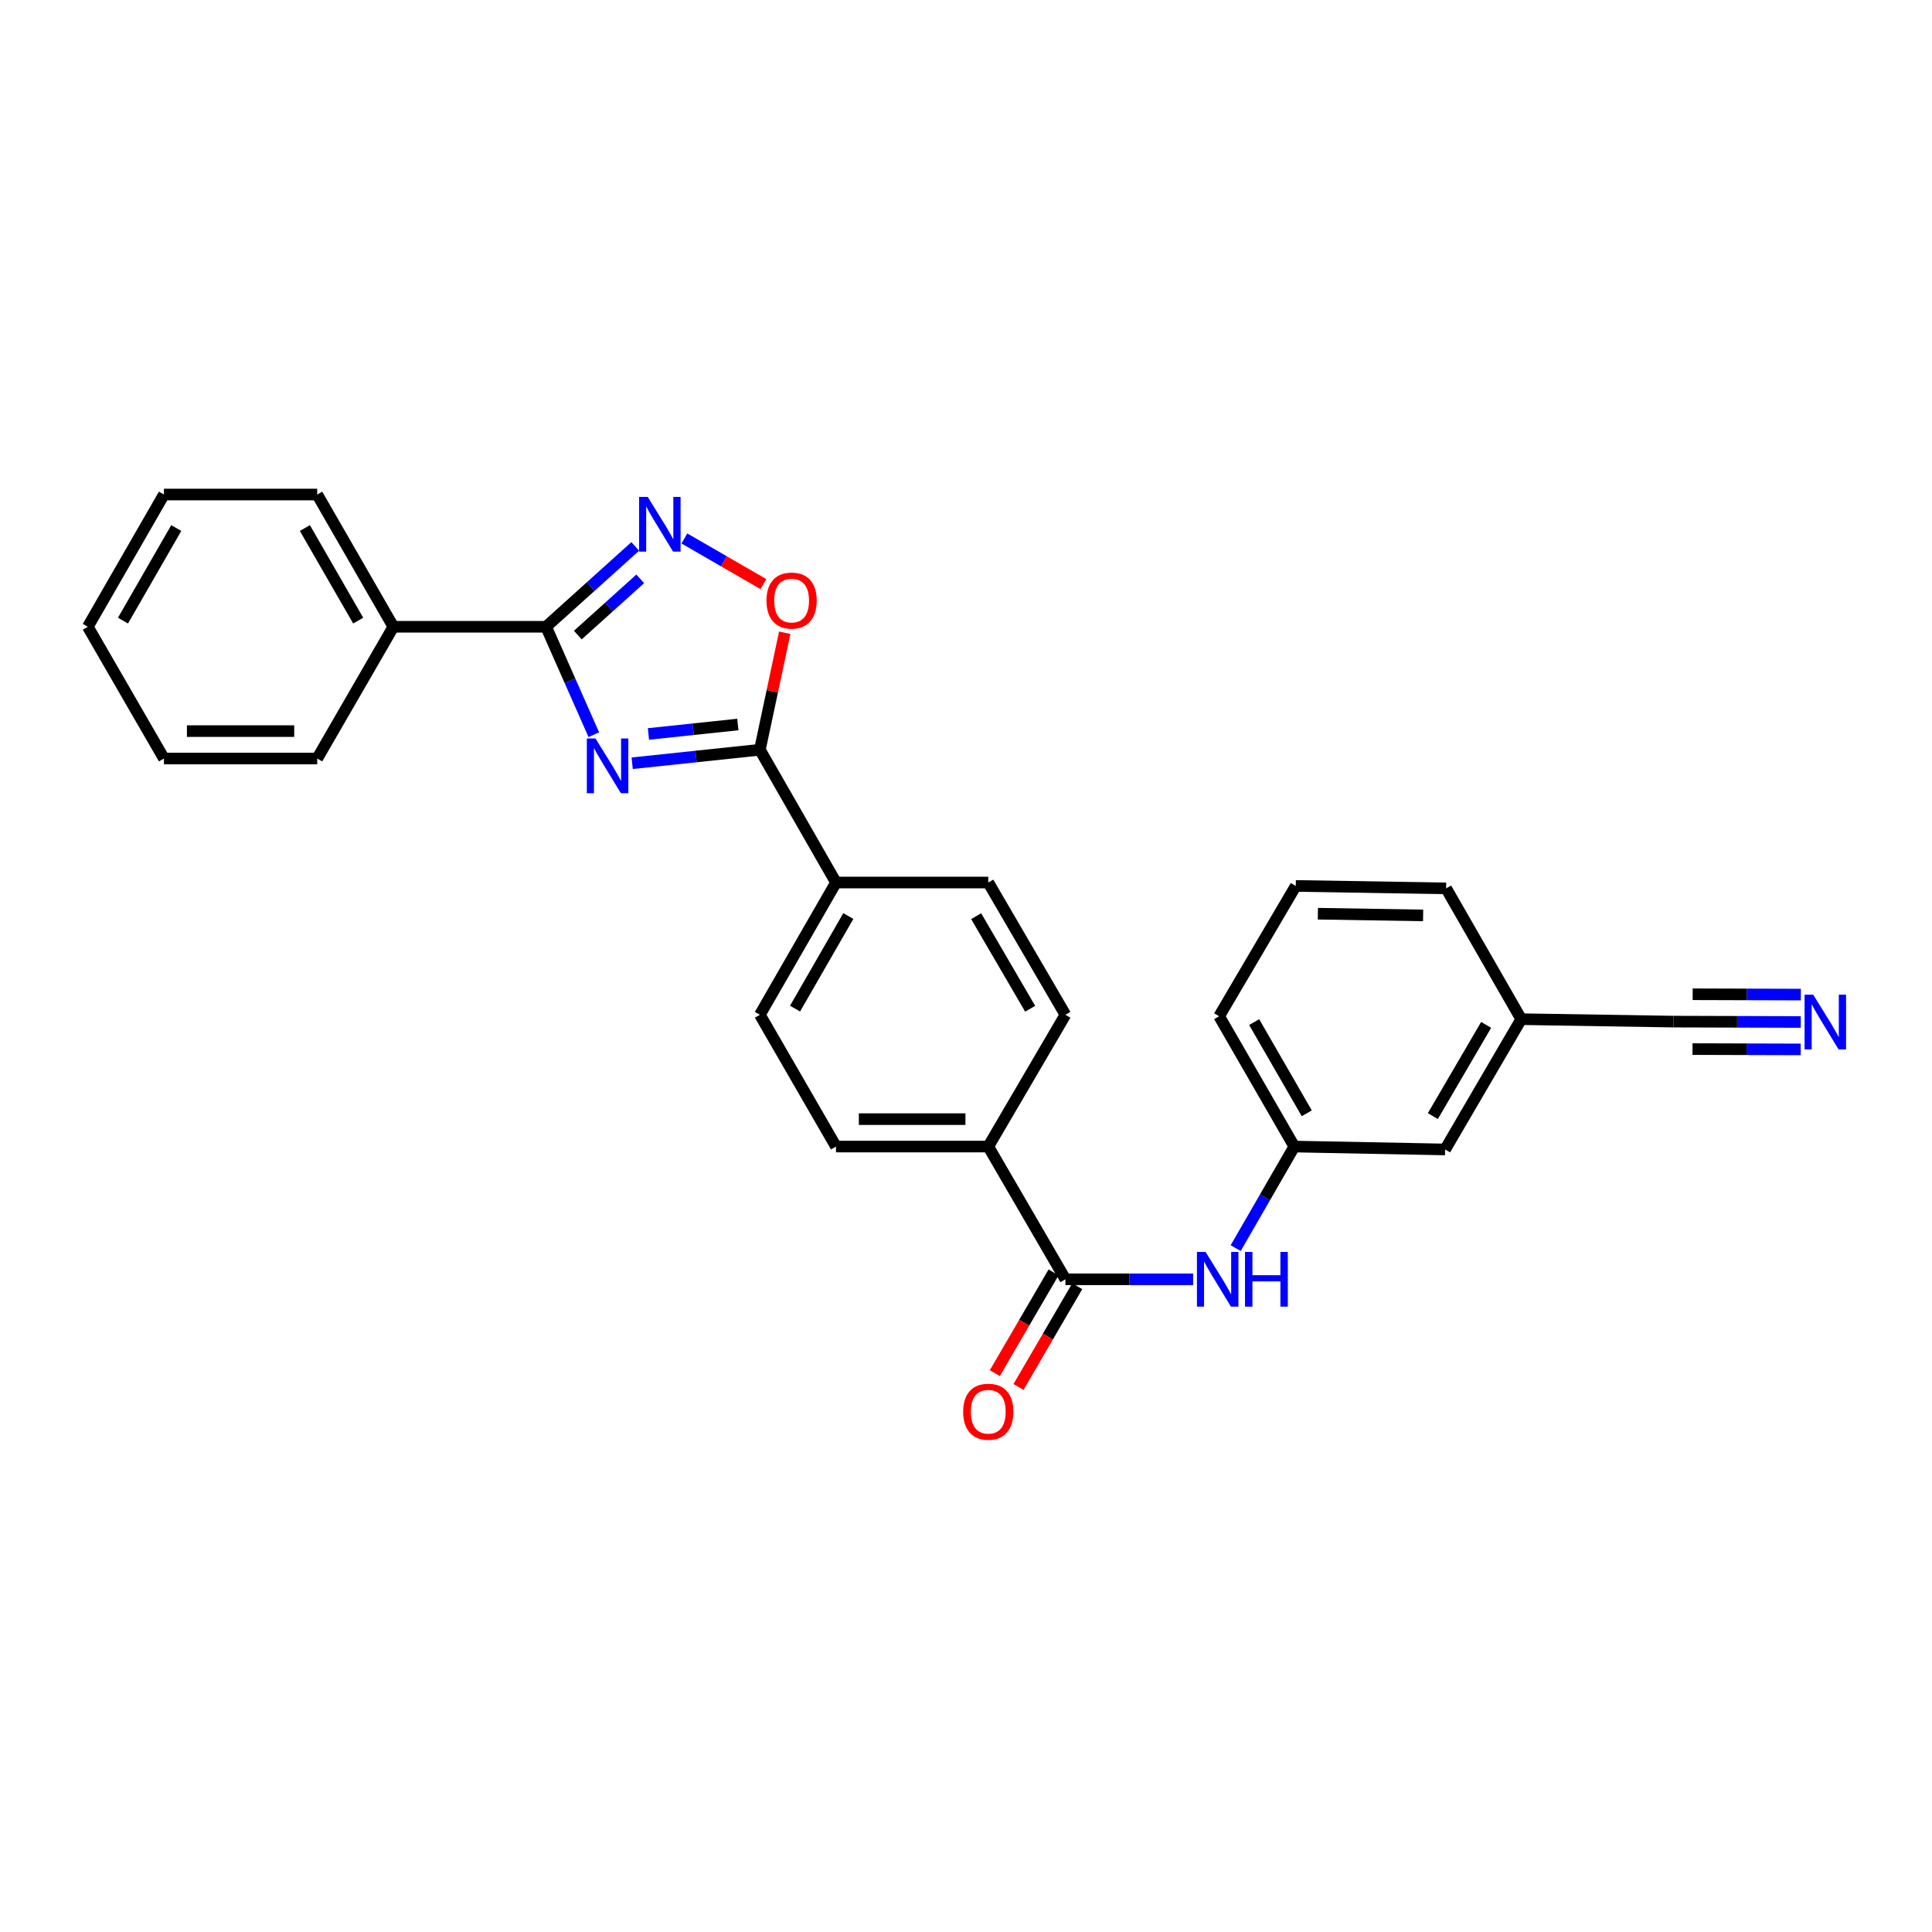 <?xml version='1.0' encoding='iso-8859-1'?>
<svg version='1.1' baseProfile='full'
              xmlns='http://www.w3.org/2000/svg'
                      xmlns:rdkit='http://www.rdkit.org/xml'
                      xmlns:xlink='http://www.w3.org/1999/xlink'
                  xml:space='preserve'
width='1000px' height='1000px' viewBox='0 0 1000 1000'>
<!-- END OF HEADER -->
<rect style='opacity:1.0;fill:#FFFFFF;stroke:none' width='1000' height='1000' x='0' y='0'> </rect>
<path class='bond-0' d='M 307.358,380.272 L 295.006,352.345' style='fill:none;fill-rule:evenodd;stroke:#0000FF;stroke-width:6px;stroke-linecap:butt;stroke-linejoin:miter;stroke-opacity:1' />
<path class='bond-0' d='M 295.006,352.345 L 282.654,324.417' style='fill:none;fill-rule:evenodd;stroke:#000000;stroke-width:6px;stroke-linecap:butt;stroke-linejoin:miter;stroke-opacity:1' />
<path class='bond-1' d='M 327.213,395.055 L 360.261,391.562' style='fill:none;fill-rule:evenodd;stroke:#0000FF;stroke-width:6px;stroke-linecap:butt;stroke-linejoin:miter;stroke-opacity:1' />
<path class='bond-1' d='M 360.261,391.562 L 393.309,388.068' style='fill:none;fill-rule:evenodd;stroke:#000000;stroke-width:6px;stroke-linecap:butt;stroke-linejoin:miter;stroke-opacity:1' />
<path class='bond-1' d='M 335.636,379.897 L 358.769,377.452' style='fill:none;fill-rule:evenodd;stroke:#0000FF;stroke-width:6px;stroke-linecap:butt;stroke-linejoin:miter;stroke-opacity:1' />
<path class='bond-1' d='M 358.769,377.452 L 381.903,375.007' style='fill:none;fill-rule:evenodd;stroke:#000000;stroke-width:6px;stroke-linecap:butt;stroke-linejoin:miter;stroke-opacity:1' />
<path class='bond-2' d='M 282.654,324.417 L 305.731,303.624' style='fill:none;fill-rule:evenodd;stroke:#000000;stroke-width:6px;stroke-linecap:butt;stroke-linejoin:miter;stroke-opacity:1' />
<path class='bond-2' d='M 305.731,303.624 L 328.807,282.831' style='fill:none;fill-rule:evenodd;stroke:#0000FF;stroke-width:6px;stroke-linecap:butt;stroke-linejoin:miter;stroke-opacity:1' />
<path class='bond-2' d='M 299.075,328.72 L 315.229,314.165' style='fill:none;fill-rule:evenodd;stroke:#000000;stroke-width:6px;stroke-linecap:butt;stroke-linejoin:miter;stroke-opacity:1' />
<path class='bond-2' d='M 315.229,314.165 L 331.382,299.609' style='fill:none;fill-rule:evenodd;stroke:#0000FF;stroke-width:6px;stroke-linecap:butt;stroke-linejoin:miter;stroke-opacity:1' />
<path class='bond-10' d='M 282.654,324.417 L 203.609,324.417' style='fill:none;fill-rule:evenodd;stroke:#000000;stroke-width:6px;stroke-linecap:butt;stroke-linejoin:miter;stroke-opacity:1' />
<path class='bond-3' d='M 393.309,388.068 L 399.744,357.788' style='fill:none;fill-rule:evenodd;stroke:#000000;stroke-width:6px;stroke-linecap:butt;stroke-linejoin:miter;stroke-opacity:1' />
<path class='bond-3' d='M 399.744,357.788 L 406.179,327.508' style='fill:none;fill-rule:evenodd;stroke:#FF0000;stroke-width:6px;stroke-linecap:butt;stroke-linejoin:miter;stroke-opacity:1' />
<path class='bond-7' d='M 393.309,388.068 L 432.713,456.796' style='fill:none;fill-rule:evenodd;stroke:#000000;stroke-width:6px;stroke-linecap:butt;stroke-linejoin:miter;stroke-opacity:1' />
<path class='bond-27' d='M 354.238,278.711 L 374.686,290.524' style='fill:none;fill-rule:evenodd;stroke:#0000FF;stroke-width:6px;stroke-linecap:butt;stroke-linejoin:miter;stroke-opacity:1' />
<path class='bond-27' d='M 374.686,290.524 L 395.133,302.337' style='fill:none;fill-rule:evenodd;stroke:#FF0000;stroke-width:6px;stroke-linecap:butt;stroke-linejoin:miter;stroke-opacity:1' />
<path class='bond-4' d='M 551.455,662.166 L 511.53,593.454' style='fill:none;fill-rule:evenodd;stroke:#000000;stroke-width:6px;stroke-linecap:butt;stroke-linejoin:miter;stroke-opacity:1' />
<path class='bond-5' d='M 551.455,662.166 L 584.508,662.166' style='fill:none;fill-rule:evenodd;stroke:#000000;stroke-width:6px;stroke-linecap:butt;stroke-linejoin:miter;stroke-opacity:1' />
<path class='bond-5' d='M 584.508,662.166 L 617.561,662.166' style='fill:none;fill-rule:evenodd;stroke:#0000FF;stroke-width:6px;stroke-linecap:butt;stroke-linejoin:miter;stroke-opacity:1' />
<path class='bond-11' d='M 545.327,658.592 L 530.118,684.667' style='fill:none;fill-rule:evenodd;stroke:#000000;stroke-width:6px;stroke-linecap:butt;stroke-linejoin:miter;stroke-opacity:1' />
<path class='bond-11' d='M 530.118,684.667 L 514.91,710.742' style='fill:none;fill-rule:evenodd;stroke:#FF0000;stroke-width:6px;stroke-linecap:butt;stroke-linejoin:miter;stroke-opacity:1' />
<path class='bond-11' d='M 557.583,665.74 L 542.374,691.815' style='fill:none;fill-rule:evenodd;stroke:#000000;stroke-width:6px;stroke-linecap:butt;stroke-linejoin:miter;stroke-opacity:1' />
<path class='bond-11' d='M 542.374,691.815 L 527.166,717.891' style='fill:none;fill-rule:evenodd;stroke:#FF0000;stroke-width:6px;stroke-linecap:butt;stroke-linejoin:miter;stroke-opacity:1' />
<path class='bond-12' d='M 639.589,646.023 L 654.759,619.739' style='fill:none;fill-rule:evenodd;stroke:#0000FF;stroke-width:6px;stroke-linecap:butt;stroke-linejoin:miter;stroke-opacity:1' />
<path class='bond-12' d='M 654.759,619.739 L 669.929,593.454' style='fill:none;fill-rule:evenodd;stroke:#000000;stroke-width:6px;stroke-linecap:butt;stroke-linejoin:miter;stroke-opacity:1' />
<path class='bond-6' d='M 932.078,528.985 L 899.14,528.886' style='fill:none;fill-rule:evenodd;stroke:#0000FF;stroke-width:6px;stroke-linecap:butt;stroke-linejoin:miter;stroke-opacity:1' />
<path class='bond-6' d='M 899.14,528.886 L 866.202,528.787' style='fill:none;fill-rule:evenodd;stroke:#000000;stroke-width:6px;stroke-linecap:butt;stroke-linejoin:miter;stroke-opacity:1' />
<path class='bond-6' d='M 932.121,514.796 L 904.124,514.712' style='fill:none;fill-rule:evenodd;stroke:#0000FF;stroke-width:6px;stroke-linecap:butt;stroke-linejoin:miter;stroke-opacity:1' />
<path class='bond-6' d='M 904.124,514.712 L 876.127,514.628' style='fill:none;fill-rule:evenodd;stroke:#000000;stroke-width:6px;stroke-linecap:butt;stroke-linejoin:miter;stroke-opacity:1' />
<path class='bond-6' d='M 932.036,543.173 L 904.038,543.089' style='fill:none;fill-rule:evenodd;stroke:#0000FF;stroke-width:6px;stroke-linecap:butt;stroke-linejoin:miter;stroke-opacity:1' />
<path class='bond-6' d='M 904.038,543.089 L 876.041,543.005' style='fill:none;fill-rule:evenodd;stroke:#000000;stroke-width:6px;stroke-linecap:butt;stroke-linejoin:miter;stroke-opacity:1' />
<path class='bond-13' d='M 432.713,456.796 L 393.309,525.247' style='fill:none;fill-rule:evenodd;stroke:#000000;stroke-width:6px;stroke-linecap:butt;stroke-linejoin:miter;stroke-opacity:1' />
<path class='bond-13' d='M 439.099,474.142 L 411.516,522.058' style='fill:none;fill-rule:evenodd;stroke:#000000;stroke-width:6px;stroke-linecap:butt;stroke-linejoin:miter;stroke-opacity:1' />
<path class='bond-14' d='M 432.713,456.796 L 511.53,456.796' style='fill:none;fill-rule:evenodd;stroke:#000000;stroke-width:6px;stroke-linecap:butt;stroke-linejoin:miter;stroke-opacity:1' />
<path class='bond-8' d='M 866.202,528.787 L 787.385,527.525' style='fill:none;fill-rule:evenodd;stroke:#000000;stroke-width:6px;stroke-linecap:butt;stroke-linejoin:miter;stroke-opacity:1' />
<path class='bond-9' d='M 511.53,593.454 L 551.455,525.247' style='fill:none;fill-rule:evenodd;stroke:#000000;stroke-width:6px;stroke-linecap:butt;stroke-linejoin:miter;stroke-opacity:1' />
<path class='bond-28' d='M 511.53,593.454 L 432.713,593.454' style='fill:none;fill-rule:evenodd;stroke:#000000;stroke-width:6px;stroke-linecap:butt;stroke-linejoin:miter;stroke-opacity:1' />
<path class='bond-28' d='M 499.708,579.266 L 444.536,579.266' style='fill:none;fill-rule:evenodd;stroke:#000000;stroke-width:6px;stroke-linecap:butt;stroke-linejoin:miter;stroke-opacity:1' />
<path class='bond-21' d='M 203.609,324.417 L 164.188,255.966' style='fill:none;fill-rule:evenodd;stroke:#000000;stroke-width:6px;stroke-linecap:butt;stroke-linejoin:miter;stroke-opacity:1' />
<path class='bond-21' d='M 185.4,321.23 L 157.806,273.314' style='fill:none;fill-rule:evenodd;stroke:#000000;stroke-width:6px;stroke-linecap:butt;stroke-linejoin:miter;stroke-opacity:1' />
<path class='bond-22' d='M 203.609,324.417 L 164.188,392.609' style='fill:none;fill-rule:evenodd;stroke:#000000;stroke-width:6px;stroke-linecap:butt;stroke-linejoin:miter;stroke-opacity:1' />
<path class='bond-18' d='M 669.929,593.454 L 747.989,594.96' style='fill:none;fill-rule:evenodd;stroke:#000000;stroke-width:6px;stroke-linecap:butt;stroke-linejoin:miter;stroke-opacity:1' />
<path class='bond-20' d='M 669.929,593.454 L 631.029,526.004' style='fill:none;fill-rule:evenodd;stroke:#000000;stroke-width:6px;stroke-linecap:butt;stroke-linejoin:miter;stroke-opacity:1' />
<path class='bond-20' d='M 676.385,576.248 L 649.154,529.033' style='fill:none;fill-rule:evenodd;stroke:#000000;stroke-width:6px;stroke-linecap:butt;stroke-linejoin:miter;stroke-opacity:1' />
<path class='bond-15' d='M 393.309,525.247 L 432.713,593.454' style='fill:none;fill-rule:evenodd;stroke:#000000;stroke-width:6px;stroke-linecap:butt;stroke-linejoin:miter;stroke-opacity:1' />
<path class='bond-16' d='M 511.53,456.796 L 551.455,525.247' style='fill:none;fill-rule:evenodd;stroke:#000000;stroke-width:6px;stroke-linecap:butt;stroke-linejoin:miter;stroke-opacity:1' />
<path class='bond-16' d='M 505.263,474.212 L 533.21,522.128' style='fill:none;fill-rule:evenodd;stroke:#000000;stroke-width:6px;stroke-linecap:butt;stroke-linejoin:miter;stroke-opacity:1' />
<path class='bond-17' d='M 787.385,527.525 L 747.989,594.96' style='fill:none;fill-rule:evenodd;stroke:#000000;stroke-width:6px;stroke-linecap:butt;stroke-linejoin:miter;stroke-opacity:1' />
<path class='bond-17' d='M 769.225,530.483 L 741.647,577.687' style='fill:none;fill-rule:evenodd;stroke:#000000;stroke-width:6px;stroke-linecap:butt;stroke-linejoin:miter;stroke-opacity:1' />
<path class='bond-30' d='M 787.385,527.525 L 748.509,459.823' style='fill:none;fill-rule:evenodd;stroke:#000000;stroke-width:6px;stroke-linecap:butt;stroke-linejoin:miter;stroke-opacity:1' />
<path class='bond-19' d='M 670.685,458.554 L 631.029,526.004' style='fill:none;fill-rule:evenodd;stroke:#000000;stroke-width:6px;stroke-linecap:butt;stroke-linejoin:miter;stroke-opacity:1' />
<path class='bond-23' d='M 670.685,458.554 L 748.509,459.823' style='fill:none;fill-rule:evenodd;stroke:#000000;stroke-width:6px;stroke-linecap:butt;stroke-linejoin:miter;stroke-opacity:1' />
<path class='bond-23' d='M 682.128,472.931 L 736.604,473.819' style='fill:none;fill-rule:evenodd;stroke:#000000;stroke-width:6px;stroke-linecap:butt;stroke-linejoin:miter;stroke-opacity:1' />
<path class='bond-25' d='M 164.188,255.966 L 84.851,255.966' style='fill:none;fill-rule:evenodd;stroke:#000000;stroke-width:6px;stroke-linecap:butt;stroke-linejoin:miter;stroke-opacity:1' />
<path class='bond-24' d='M 164.188,392.609 L 84.851,392.609' style='fill:none;fill-rule:evenodd;stroke:#000000;stroke-width:6px;stroke-linecap:butt;stroke-linejoin:miter;stroke-opacity:1' />
<path class='bond-24' d='M 152.288,378.42 L 96.752,378.42' style='fill:none;fill-rule:evenodd;stroke:#000000;stroke-width:6px;stroke-linecap:butt;stroke-linejoin:miter;stroke-opacity:1' />
<path class='bond-26' d='M 84.851,392.609 L 45.455,324.417' style='fill:none;fill-rule:evenodd;stroke:#000000;stroke-width:6px;stroke-linecap:butt;stroke-linejoin:miter;stroke-opacity:1' />
<path class='bond-29' d='M 84.851,255.966 L 45.455,324.417' style='fill:none;fill-rule:evenodd;stroke:#000000;stroke-width:6px;stroke-linecap:butt;stroke-linejoin:miter;stroke-opacity:1' />
<path class='bond-29' d='M 91.239,273.311 L 63.661,321.227' style='fill:none;fill-rule:evenodd;stroke:#000000;stroke-width:6px;stroke-linecap:butt;stroke-linejoin:miter;stroke-opacity:1' />
<path  class='atom-0' d='M 308.232 382.24
L 317.512 397.24
Q 318.432 398.72, 319.912 401.4
Q 321.392 404.08, 321.472 404.24
L 321.472 382.24
L 325.232 382.24
L 325.232 410.56
L 321.352 410.56
L 311.392 394.16
Q 310.232 392.24, 308.992 390.04
Q 307.792 387.84, 307.432 387.16
L 307.432 410.56
L 303.752 410.56
L 303.752 382.24
L 308.232 382.24
' fill='#0000FF'/>
<path  class='atom-3' d='M 335.269 257.208
L 344.549 272.208
Q 345.469 273.688, 346.949 276.368
Q 348.429 279.048, 348.509 279.208
L 348.509 257.208
L 352.269 257.208
L 352.269 285.528
L 348.389 285.528
L 338.429 269.128
Q 337.269 267.208, 336.029 265.008
Q 334.829 262.808, 334.469 262.128
L 334.469 285.528
L 330.789 285.528
L 330.789 257.208
L 335.269 257.208
' fill='#0000FF'/>
<path  class='atom-4' d='M 396.736 310.853
Q 396.736 304.053, 400.096 300.253
Q 403.456 296.453, 409.736 296.453
Q 416.016 296.453, 419.376 300.253
Q 422.736 304.053, 422.736 310.853
Q 422.736 317.733, 419.336 321.653
Q 415.936 325.533, 409.736 325.533
Q 403.496 325.533, 400.096 321.653
Q 396.736 317.773, 396.736 310.853
M 409.736 322.333
Q 414.056 322.333, 416.376 319.453
Q 418.736 316.533, 418.736 310.853
Q 418.736 305.293, 416.376 302.493
Q 414.056 299.653, 409.736 299.653
Q 405.416 299.653, 403.056 302.453
Q 400.736 305.253, 400.736 310.853
Q 400.736 316.573, 403.056 319.453
Q 405.416 322.333, 409.736 322.333
' fill='#FF0000'/>
<path  class='atom-6' d='M 624.012 648.006
L 633.292 663.006
Q 634.212 664.486, 635.692 667.166
Q 637.172 669.846, 637.252 670.006
L 637.252 648.006
L 641.012 648.006
L 641.012 676.326
L 637.132 676.326
L 627.172 659.926
Q 626.012 658.006, 624.772 655.806
Q 623.572 653.606, 623.212 652.926
L 623.212 676.326
L 619.532 676.326
L 619.532 648.006
L 624.012 648.006
' fill='#0000FF'/>
<path  class='atom-6' d='M 644.412 648.006
L 648.252 648.006
L 648.252 660.046
L 662.732 660.046
L 662.732 648.006
L 666.572 648.006
L 666.572 676.326
L 662.732 676.326
L 662.732 663.246
L 648.252 663.246
L 648.252 676.326
L 644.412 676.326
L 644.412 648.006
' fill='#0000FF'/>
<path  class='atom-7' d='M 938.523 514.863
L 947.803 529.863
Q 948.723 531.343, 950.203 534.023
Q 951.683 536.703, 951.763 536.863
L 951.763 514.863
L 955.523 514.863
L 955.523 543.183
L 951.643 543.183
L 941.683 526.783
Q 940.523 524.863, 939.283 522.663
Q 938.083 520.463, 937.723 519.783
L 937.723 543.183
L 934.043 543.183
L 934.043 514.863
L 938.523 514.863
' fill='#0000FF'/>
<path  class='atom-12' d='M 498.53 730.698
Q 498.53 723.898, 501.89 720.098
Q 505.25 716.298, 511.53 716.298
Q 517.81 716.298, 521.17 720.098
Q 524.53 723.898, 524.53 730.698
Q 524.53 737.578, 521.13 741.498
Q 517.73 745.378, 511.53 745.378
Q 505.29 745.378, 501.89 741.498
Q 498.53 737.618, 498.53 730.698
M 511.53 742.178
Q 515.85 742.178, 518.17 739.298
Q 520.53 736.378, 520.53 730.698
Q 520.53 725.138, 518.17 722.338
Q 515.85 719.498, 511.53 719.498
Q 507.21 719.498, 504.85 722.298
Q 502.53 725.098, 502.53 730.698
Q 502.53 736.418, 504.85 739.298
Q 507.21 742.178, 511.53 742.178
' fill='#FF0000'/>
</svg>
